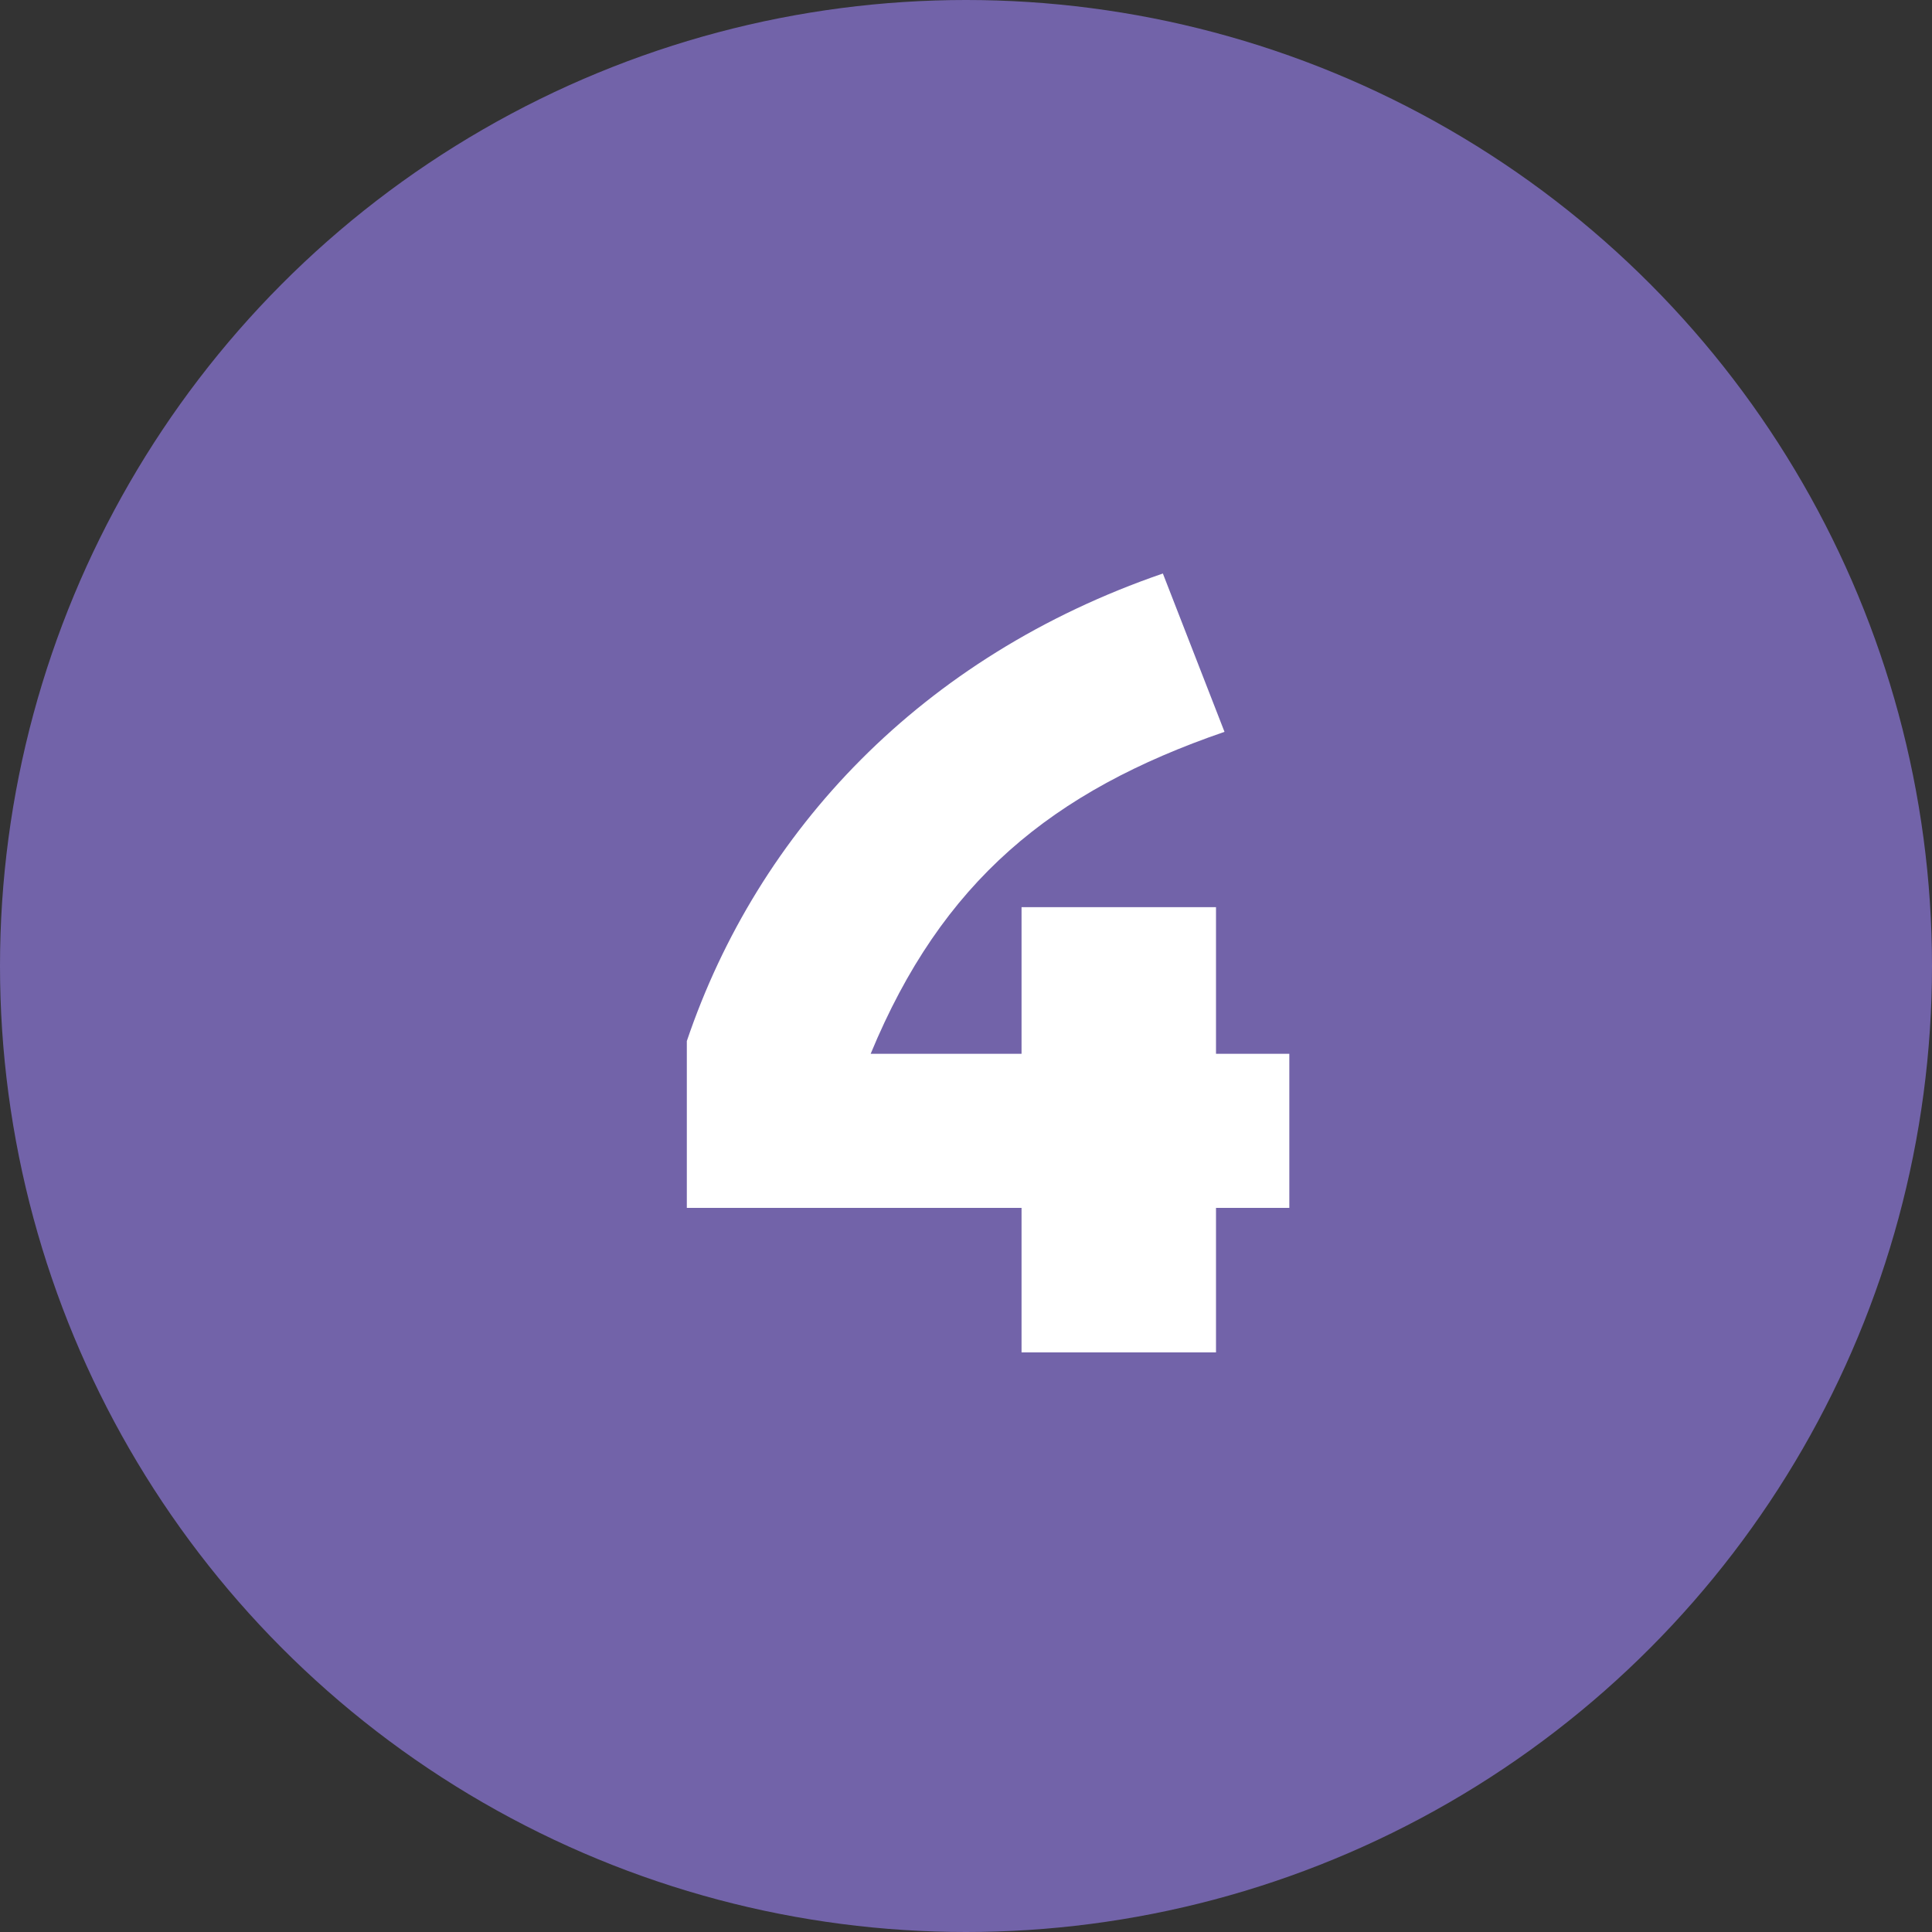 <?xml version="1.0" encoding="UTF-8"?> <svg xmlns="http://www.w3.org/2000/svg" width="40" height="40" viewBox="0 0 40 40" fill="none"><rect x="0" y="0" width="40" height="40" fill="#333333" stroke="none"/><circle cx="20" cy="20" r="20" fill="#7263A9"></circle><path d="M26.694 25.008H25.176V28H21.15V25.008H14.22V21.554C15.694 17.198 19.082 13.59 24.076 11.874L25.352 15.152C21.766 16.384 19.5 18.254 18.026 21.818H21.15V18.782H25.176V21.818H26.694V25.008Z" fill="white"></path></svg> 